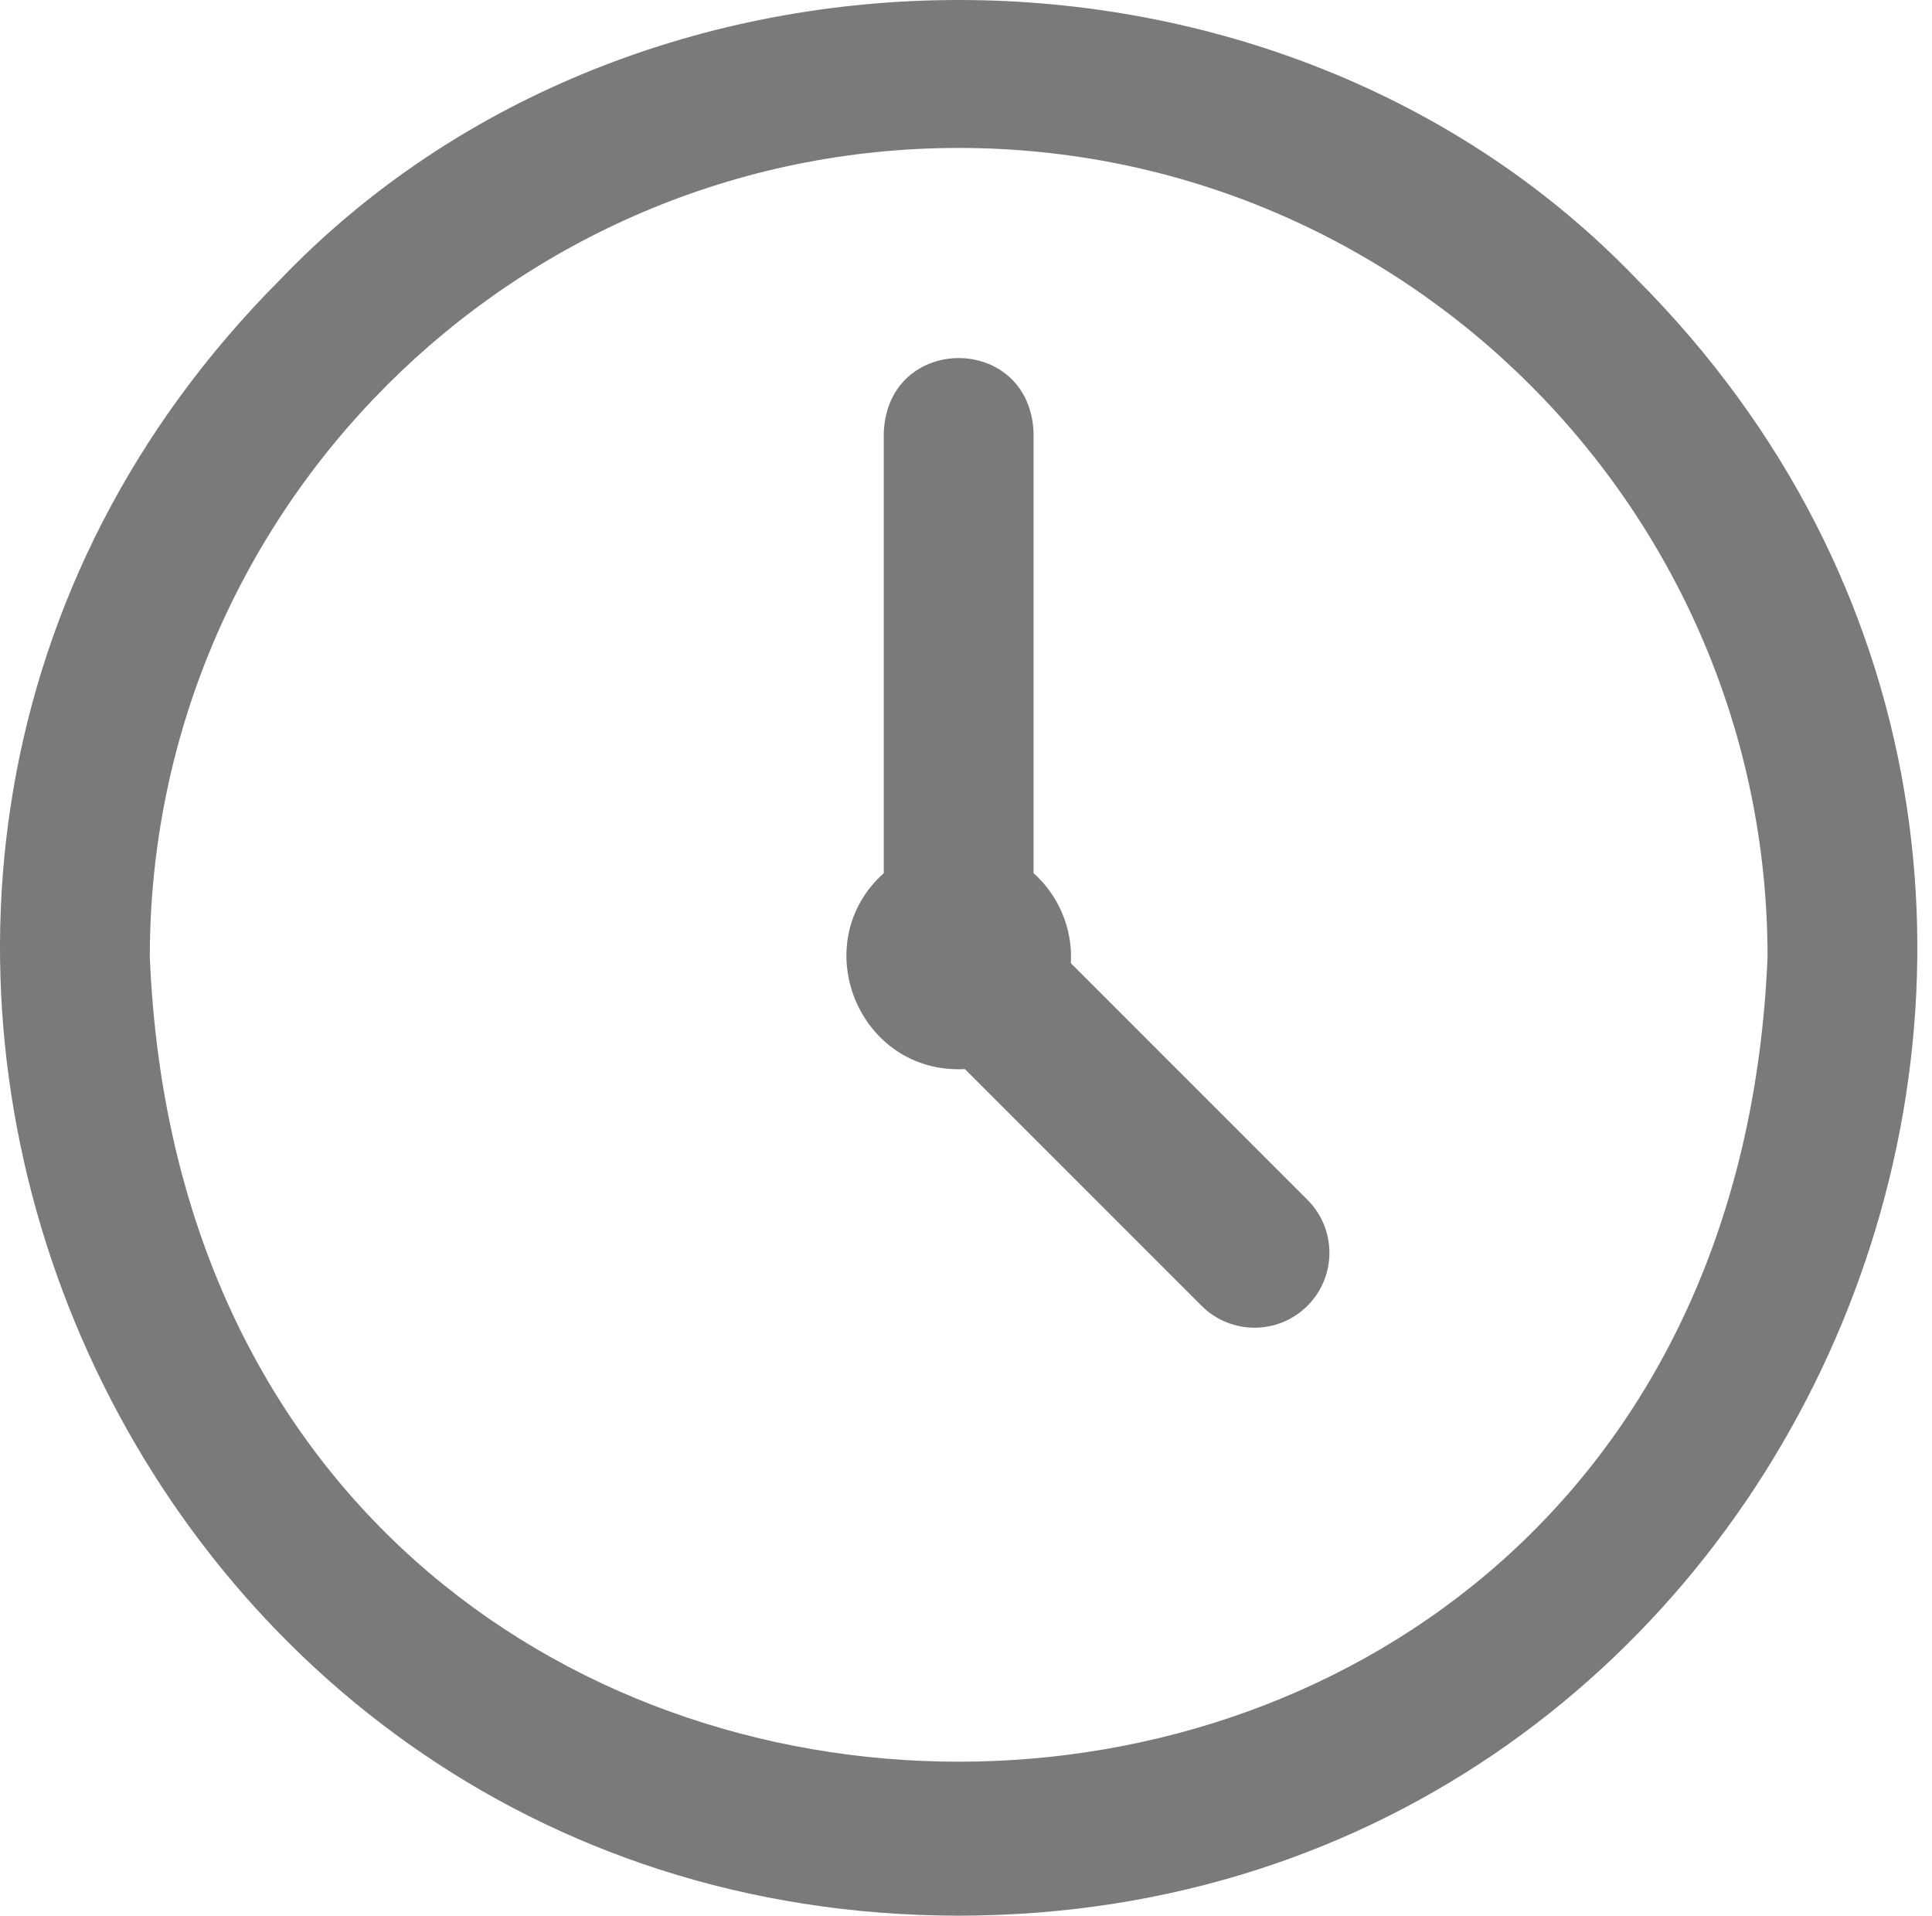 <?xml version="1.0" encoding="UTF-8"?> <svg xmlns="http://www.w3.org/2000/svg" width="117" height="116" viewBox="0 0 117 116" fill="none"> <path d="M58.056 115.999C6.523 115.947 -19.398 53.363 17.005 16.891C38.615 -5.629 77.499 -5.632 99.108 16.892C135.511 53.367 109.587 115.95 58.056 115.999ZM58.056 8.958C31.046 8.958 9.072 30.933 9.072 57.943C11.762 122.928 104.36 122.909 107.041 57.943C107.041 30.933 85.067 8.958 58.056 8.958ZM79.179 72.652L64.85 58.322C64.976 56.205 64.073 54.183 62.59 52.87C62.591 52.823 62.592 52.775 62.592 52.727V26.194C62.353 20.176 53.758 20.18 53.521 26.194V52.727C53.521 52.775 53.522 52.823 53.523 52.87C48.78 57.116 51.998 65.068 58.435 64.736L72.765 79.066C74.536 80.838 77.408 80.838 79.179 79.066C80.951 77.295 80.951 74.423 79.179 72.652Z" fill="#7A7A7A"></path> </svg> 